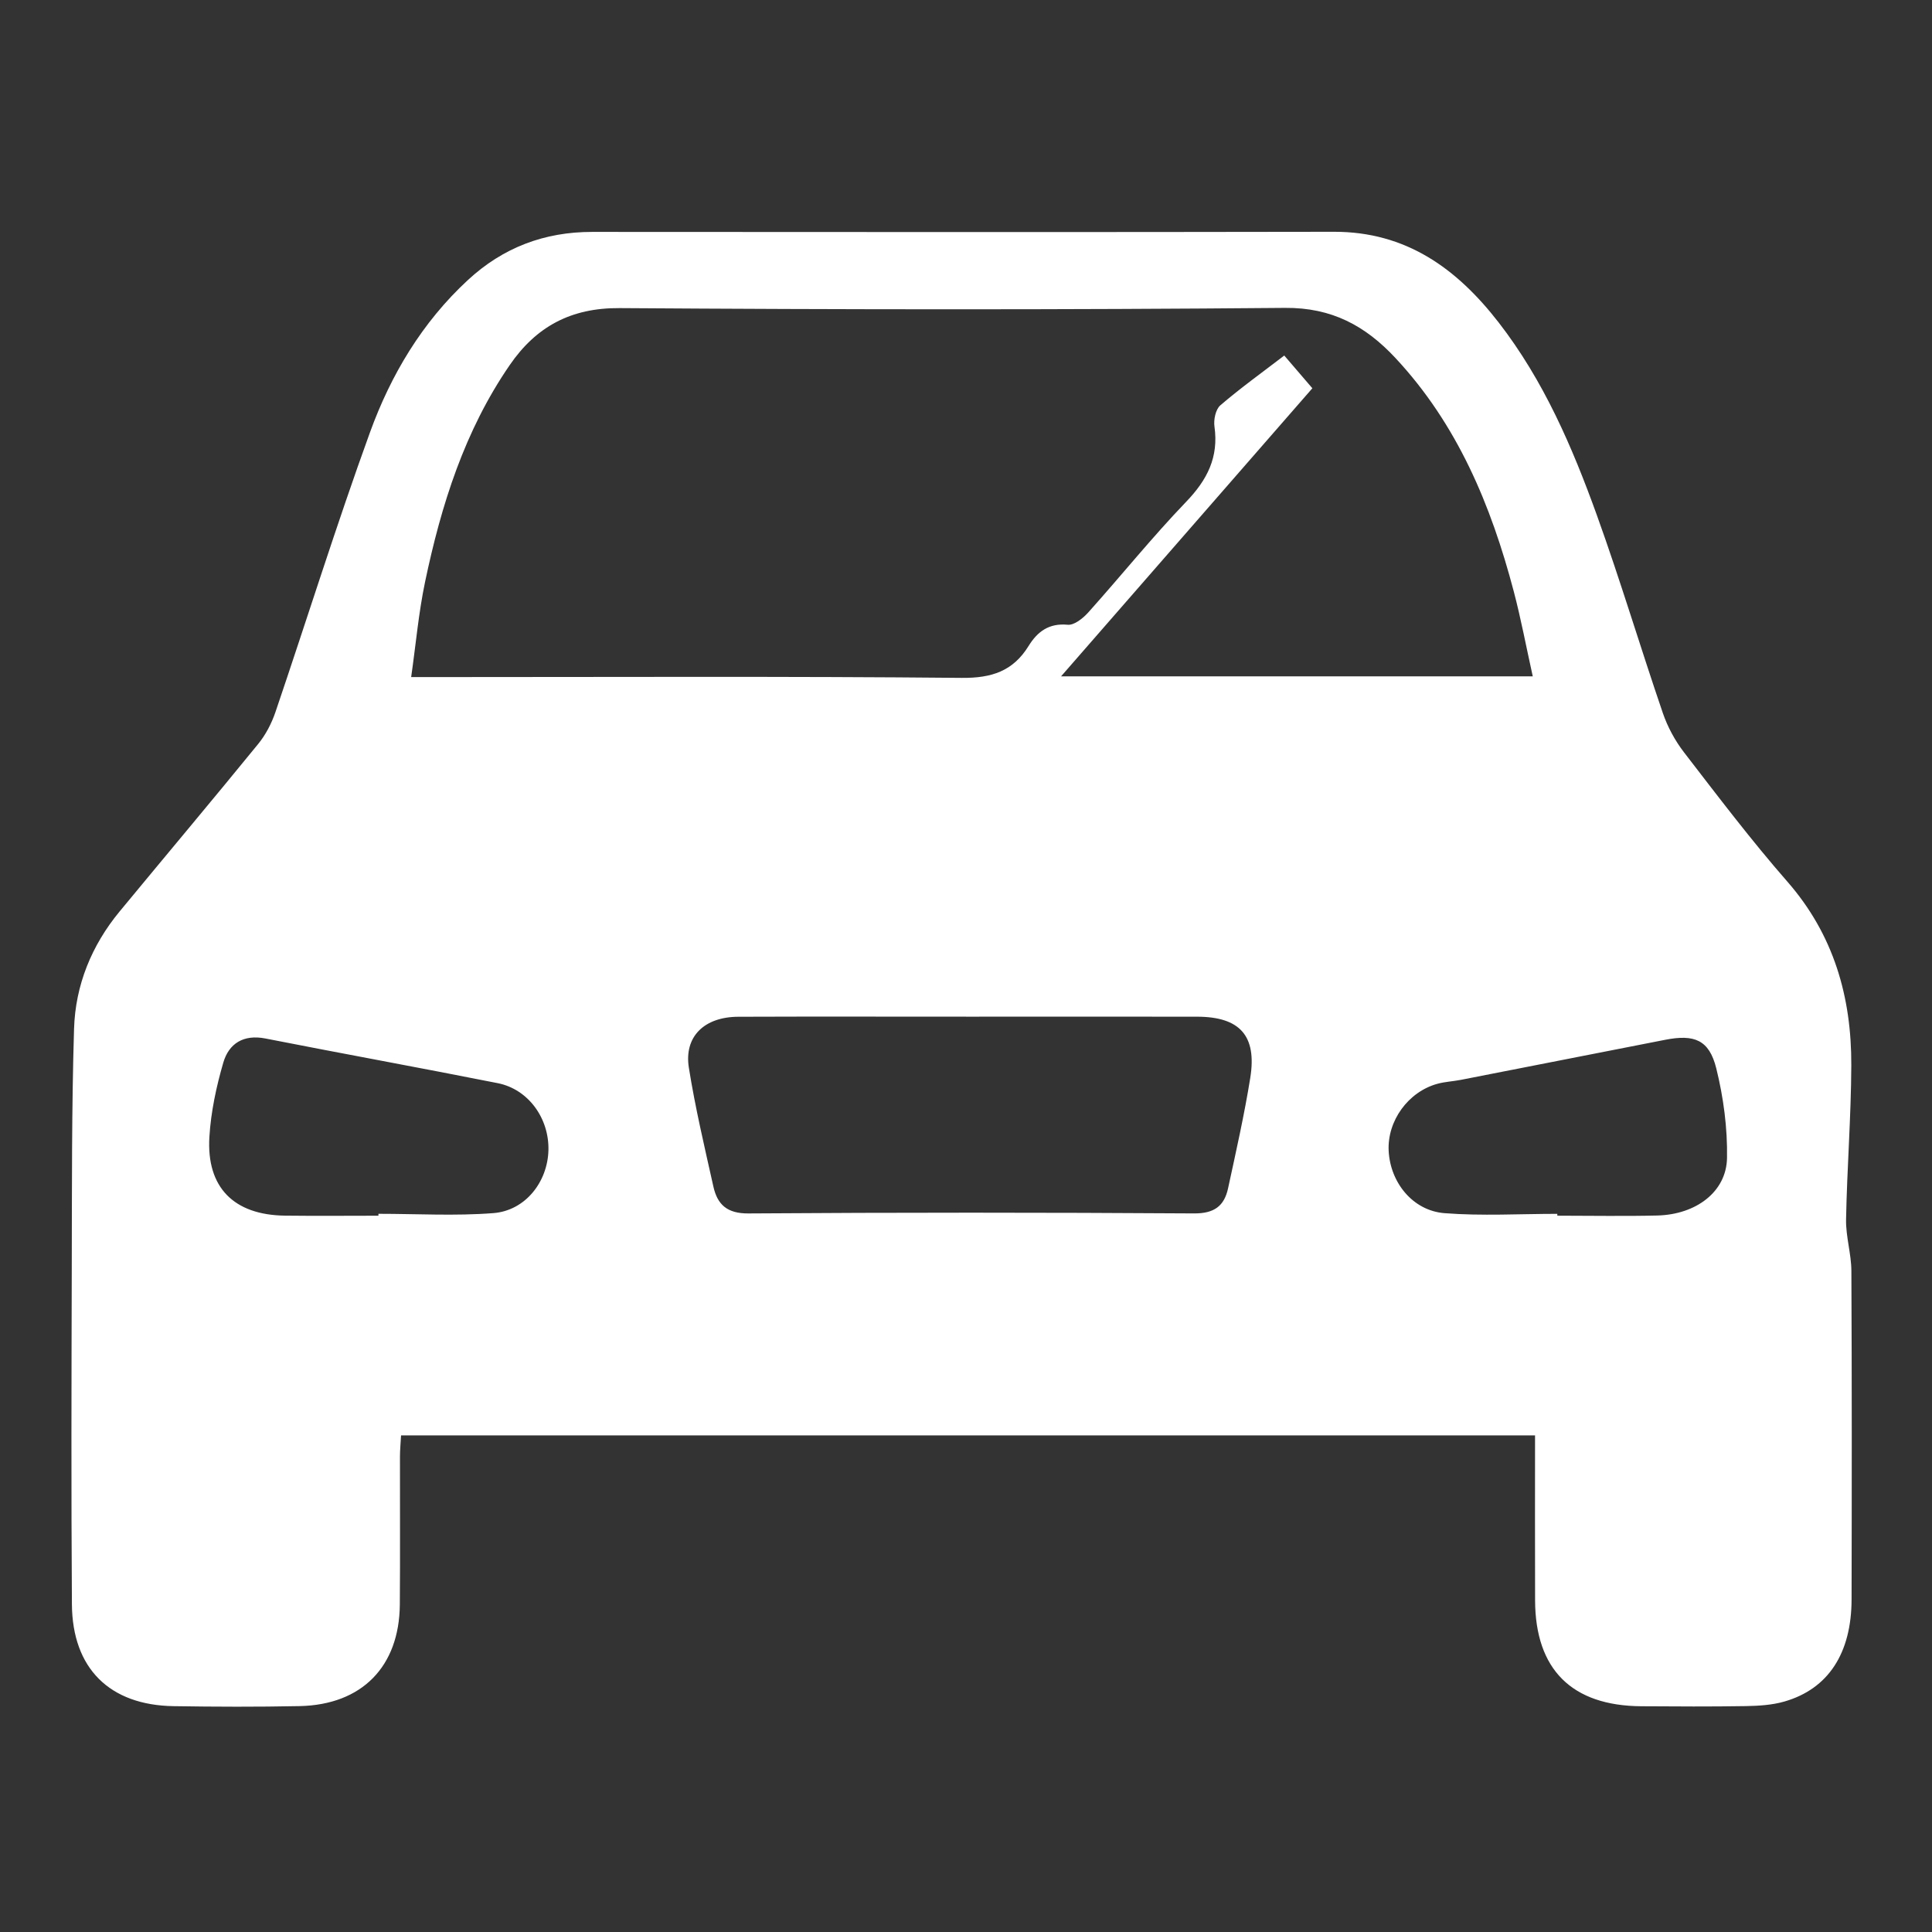 <?xml version="1.0" encoding="utf-8"?>
<!-- Generator: Adobe Illustrator 16.2.1, SVG Export Plug-In . SVG Version: 6.00 Build 0)  -->
<!DOCTYPE svg PUBLIC "-//W3C//DTD SVG 1.1//EN" "http://www.w3.org/Graphics/SVG/1.1/DTD/svg11.dtd">
<svg version="1.1" id="Layer_1" xmlns="http://www.w3.org/2000/svg" xmlns:xlink="http://www.w3.org/1999/xlink" x="0px" y="0px"
	 width="500px" height="500px" viewBox="0 0 500 500" enable-background="new 0 0 500 500" xml:space="preserve">
<rect x="0" y="0" width="500" height="500" fill="#333333" stroke="none"/>
<path fill-rule="evenodd" clip-rule="evenodd" fill="#FFFFFF" d="M397.268,371.484c-98.215,0-195.571,0-293.475,0
	c-0.104,1.912-0.28,3.705-0.283,5.498c-0.025,12.762,0.069,25.524-0.036,38.284c-0.132,16.05-9.822,25.936-25.923,26.271
	c-10.879,0.224-21.77,0.184-32.651,0.014c-16.536-0.259-26.179-9.768-26.291-26.384c-0.198-29.085-0.114-58.174-0.036-87.261
	c0.056-20.549-0.031-41.104,0.589-61.639c0.341-11.289,4.522-21.575,11.798-30.387c11.945-14.467,24.023-28.826,35.877-43.368
	c1.948-2.388,3.463-5.332,4.459-8.262c8.193-24.107,15.77-48.434,24.455-72.361c5.397-14.866,13.471-28.435,25.316-39.395
	c9.11-8.431,19.808-12.483,32.192-12.477c63.992,0.033,127.983,0.086,191.976-0.031c18.67-0.033,31.798,9.518,42.61,23.463
	c11.641,15.009,19.064,32.243,25.426,49.892c6.094,16.908,11.238,34.157,17.059,51.167c1.24,3.626,3.176,7.196,5.517,10.232
	c8.707,11.29,17.327,22.685,26.704,33.406c12.034,13.762,16.633,29.881,16.562,47.571c-0.055,13.286-1.105,26.57-1.354,39.86
	c-0.086,4.435,1.354,8.891,1.375,13.341c0.136,28.337,0.113,56.673,0.051,85.01c-0.03,13.946-6.041,23.159-17.385,26.425
	c-3.184,0.918-6.646,1.124-9.991,1.182c-9.003,0.153-18.014,0.098-27.021,0.04c-18.003-0.114-27.448-9.51-27.509-27.386
	C397.231,400.153,397.268,386.115,397.268,371.484z M396.677,175.036c-1.718-7.753-3.059-14.921-4.91-21.952
	c-5.882-22.35-14.617-43.305-30.687-60.497c-7.7-8.237-16.386-13.014-28.526-12.907c-57.395,0.51-114.798,0.449-172.195,0.056
	c-12.621-0.087-21.595,4.791-28.438,14.736c-11.69,16.988-17.744,36.234-21.916,56.133c-1.662,7.926-2.374,16.05-3.596,24.622
	c3.539,0,5.766,0,7.991,0c44.832,0,89.666-0.22,134.494,0.208c7.757,0.074,13.277-1.739,17.313-8.27
	c2.274-3.68,5.237-5.944,10.116-5.478c1.682,0.162,3.971-1.68,5.326-3.193c8.513-9.495,16.518-19.466,25.347-28.651
	c5.452-5.67,8.427-11.525,7.308-19.443c-0.252-1.774,0.297-4.455,1.52-5.504c5.227-4.485,10.846-8.515,16.543-12.884
	c2.562,2.984,4.831,5.629,7.27,8.471c-21.661,24.833-43.009,49.305-65.031,74.552C315.883,175.036,355.779,175.036,396.677,175.036z
	 M251.276,263.114c-20.069,0-40.137-0.053-60.206,0.022c-8.812,0.034-14.077,5.132-12.792,13.2
	c1.644,10.326,4.065,20.534,6.346,30.749c1.04,4.655,3.546,6.989,9.064,6.952c38.448-0.264,76.898-0.254,115.347-0.006
	c5.19,0.034,7.795-1.909,8.785-6.48c2.055-9.501,4.207-18.997,5.747-28.587c1.757-10.943-2.71-15.829-13.772-15.845
	C290.289,263.09,270.782,263.111,251.276,263.114z M97.939,314.626c0-0.163,0.001-0.329,0.001-0.492
	c9.923,0,19.892,0.589,29.755-0.181c8.268-0.646,14.035-8.085,14.238-16.273c0.205-8.284-5.208-15.789-13.131-17.361
	c-20.008-3.971-40.081-7.62-60.095-11.555c-5.678-1.118-9.478,1.283-10.922,6.257c-1.811,6.229-3.2,12.735-3.594,19.193
	c-0.799,13.104,6.335,20.228,19.567,20.394C81.818,314.707,89.879,314.626,97.939,314.626z M403.029,314.143
	c0.001,0.16,0.001,0.315,0.002,0.475c8.621,0,17.245,0.167,25.857-0.044c10.072-0.247,17.902-6.152,18.062-14.869
	c0.141-7.737-0.912-15.69-2.78-23.216c-1.832-7.377-5.665-8.874-13.229-7.389c-17.628,3.463-35.253,6.925-52.885,10.367
	c-2.016,0.393-4.106,0.478-6.077,1.021c-7.559,2.084-12.961,9.591-12.596,17.308c0.388,8.192,6.212,15.524,14.461,16.171
	C383.521,314.724,393.298,314.143,403.029,314.143z"/>
</svg>
